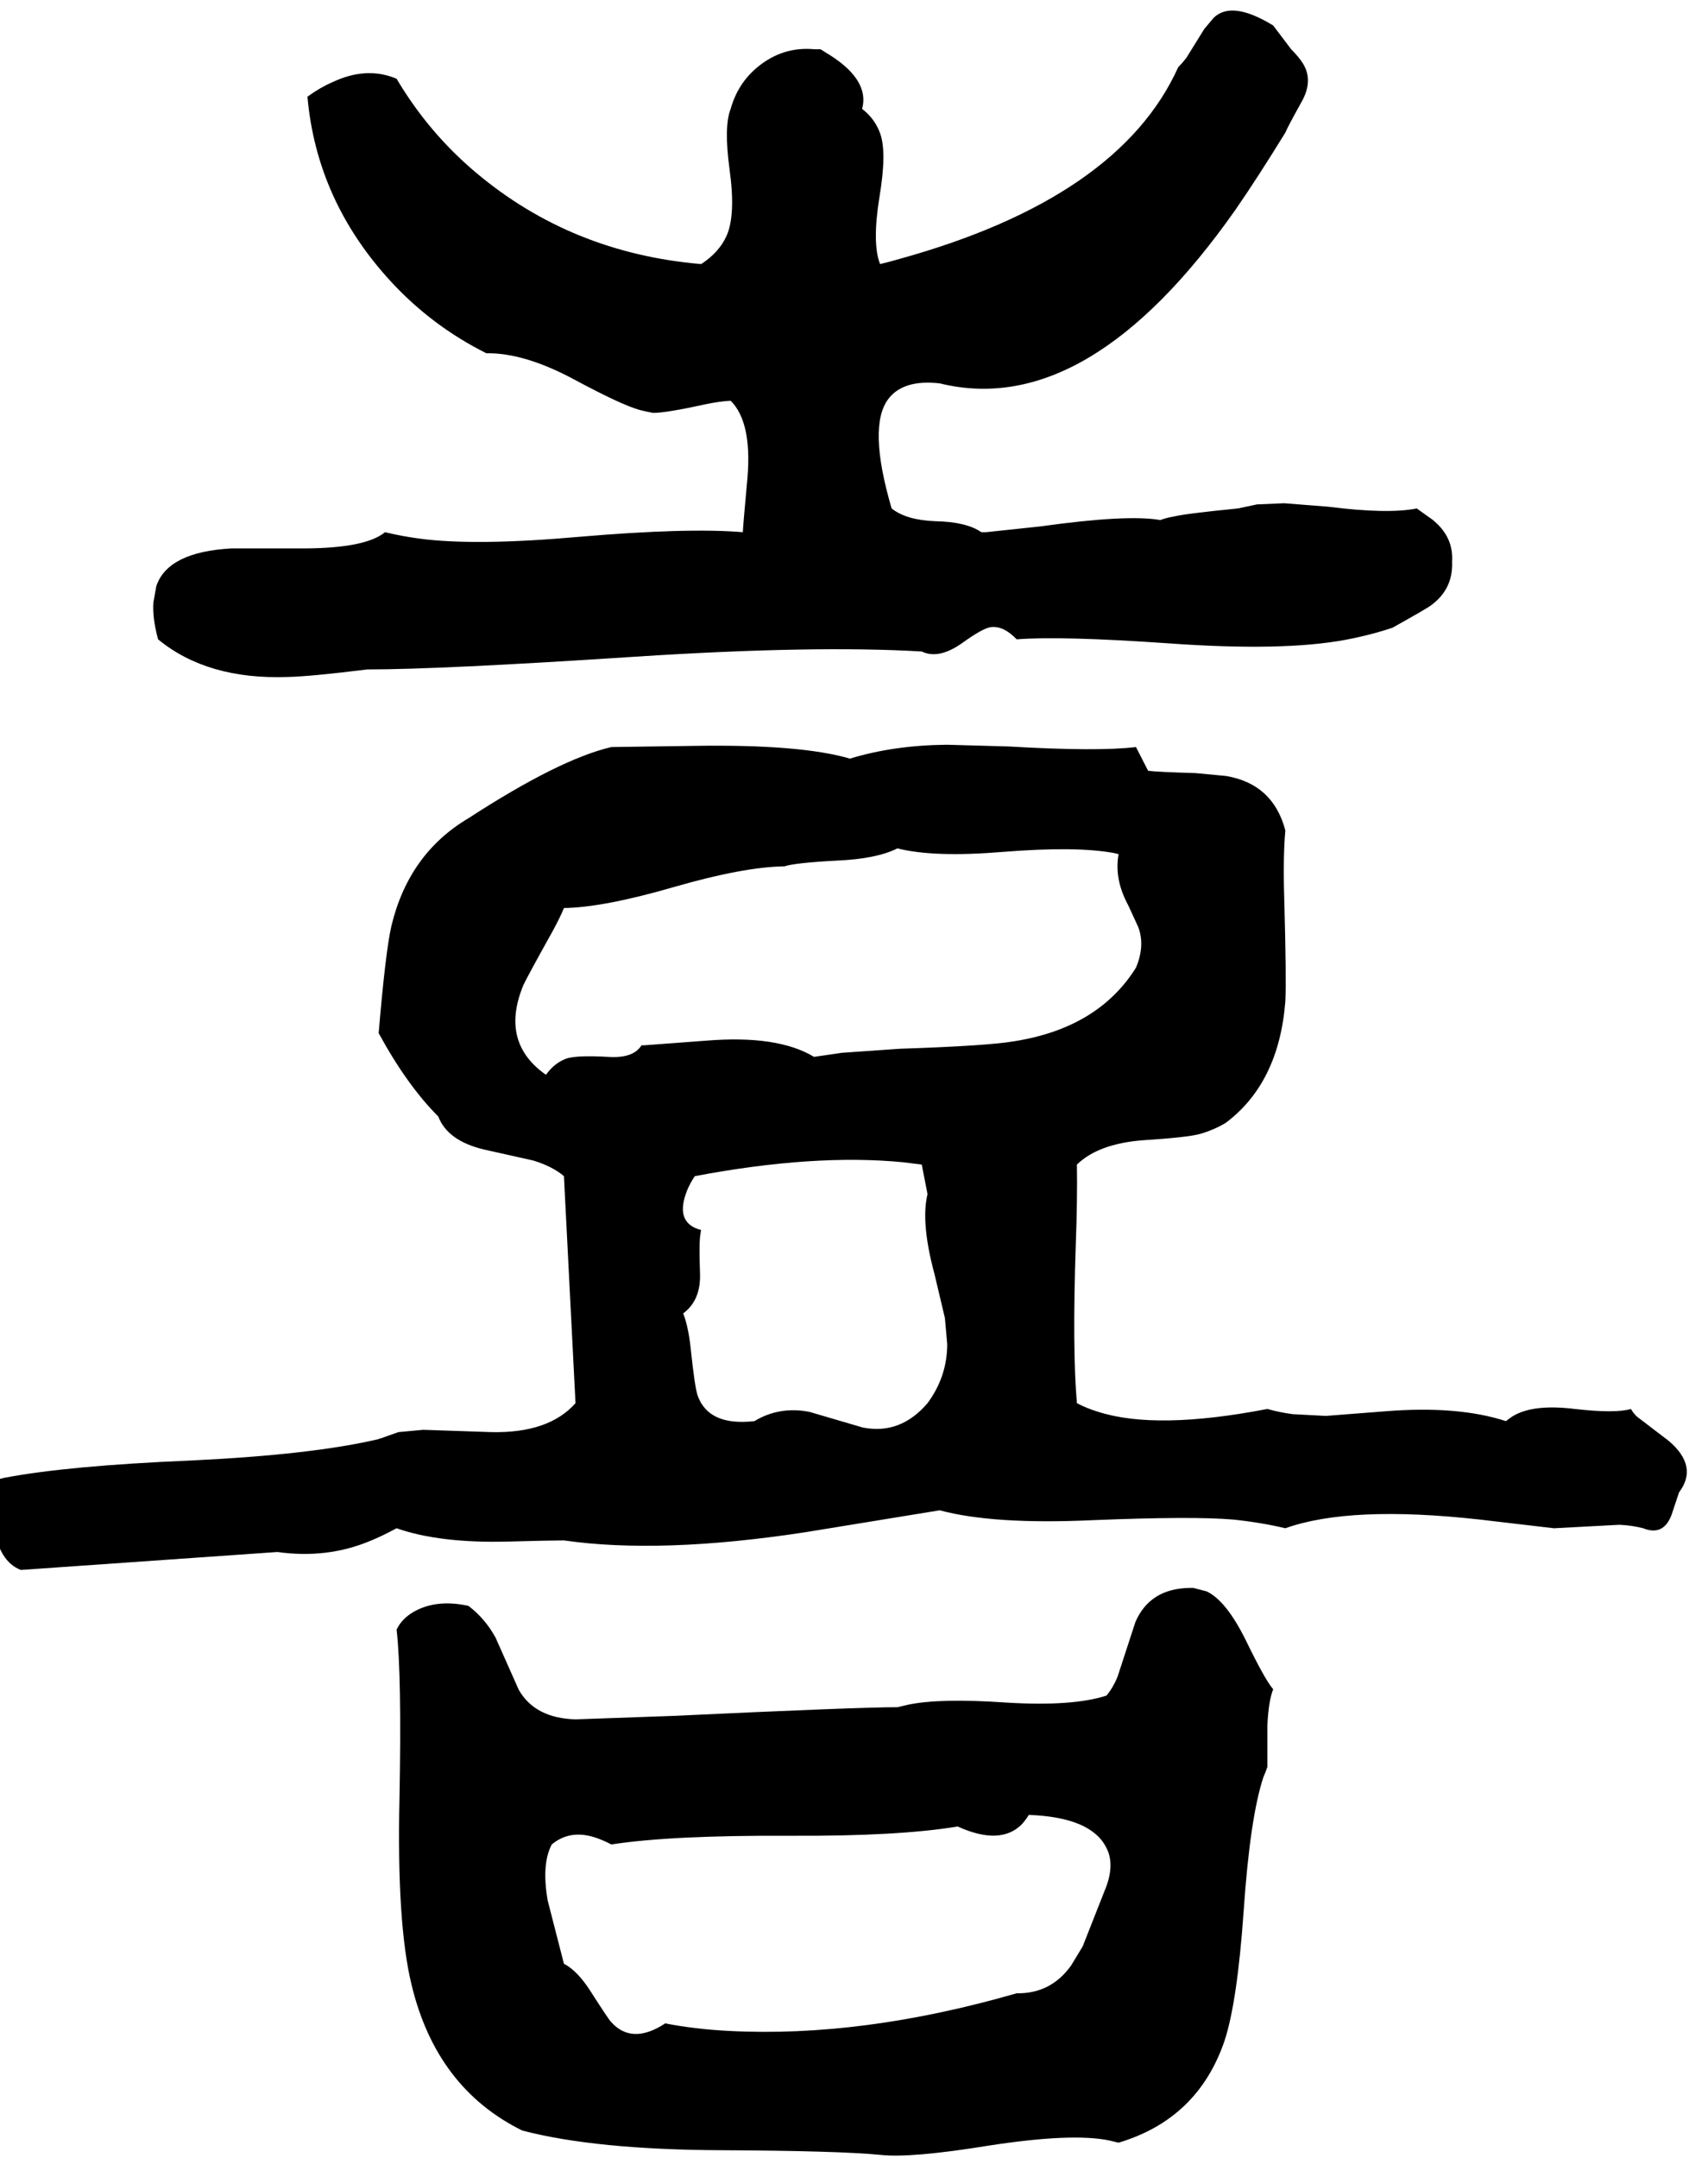 <svg xmlns="http://www.w3.org/2000/svg" viewBox="584 0 2950 3727">
<g transform="matrix(1 0 0 -1 0 3090)">
<path d="M1218 1934Q1346 1934 1681 1956Q1990 1976 2176 1965Q2205 1951 2245 1979Q2281 2005 2295 2007Q2317 2010 2340 1986Q2417 1992 2603 1979Q2799 1965 2907 1985Q2950 1993 2989 2006Q3050 2040 3056 2045Q3094 2073 3092 2120Q3095 2165 3055 2195Q3070 2184 3031 2212Q2981 2202 2878 2215L2802 2221L2755 2219L2722 2212Q2631 2203 2611 2198Q2599 2196 2588 2192Q2531 2202 2381 2181L2287 2171H2279Q2253 2189 2199 2190Q2149 2192 2124 2212Q2082 2355 2119 2402Q2145 2435 2207 2428Q2463 2365 2718 2728Q2756 2783 2804 2861Q2807 2869 2832 2914Q2853 2951 2834 2981Q2827 2992 2814 3005L2783 3046Q2711 3090 2680 3059L2664 3040L2633 2990Q2626 2981 2619 2974Q2517 2748 2138 2643Q2121 2638 2104 2634Q2090 2670 2103 2750Q2116 2828 2104 2860Q2095 2885 2073 2902Q2087 2954 2009 3000Q2003 3004 2001 3005H1990Q1935 3010 1891 2973Q1858 2945 1846 2902Q1834 2872 1844 2798Q1855 2719 1839 2683Q1826 2654 1795 2634Q1571 2653 1406 2792Q1324 2861 1269 2954Q1217 2976 1158 2948Q1137 2939 1115 2923Q1131 2743 1259 2604Q1330 2527 1424 2480Q1490 2481 1577 2434Q1657 2391 1689 2382Q1701 2379 1712 2377Q1735 2377 1803 2392Q1827 2397 1846 2398Q1883 2361 1875 2265Q1867 2178 1867 2171Q1771 2179 1584 2163Q1404 2147 1308 2160Q1278 2164 1249 2171Q1214 2142 1098 2143H984Q874 2137 854 2078L849 2050Q847 2023 857 1986Q942 1916 1081 1921Q1122 1922 1218 1934ZM3401 657Q3374 649 3304 657Q3231 666 3196 644Q3190 640 3185 636Q3102 663 2977 653L2874 645L2817 648Q2794 651 2773 657Q2581 620 2481 652Q2461 658 2444 667Q2436 759 2442 939Q2445 1021 2444 1079Q2481 1115 2558 1121Q2636 1126 2657 1132Q2681 1139 2701 1151Q2793 1220 2804 1361Q2806 1398 2802 1542Q2800 1611 2804 1656Q2783 1736 2702 1750L2649 1755Q2582 1757 2567 1759L2546 1800Q2480 1792 2326 1801L2219 1804Q2127 1803 2052 1780Q1967 1805 1782 1802L1640 1800Q1550 1779 1393 1677Q1290 1616 1260 1491Q1250 1448 1238 1306Q1287 1216 1341 1162Q1357 1120 1420 1105L1505 1086Q1538 1076 1558 1059L1578 667Q1532 615 1433 617L1315 621L1272 617L1241 606Q1239 606 1238 605Q1124 578 914 568Q700 559 591 538Q580 535 569 533Q568 483 573 454Q583 393 620 379L1063 410Q1149 398 1223 429Q1243 437 1269 451Q1343 425 1461 428Q1535 430 1558 430Q1725 406 1974 444L2207 482Q2300 457 2472 465Q2645 472 2714 466Q2762 461 2804 451Q2916 491 3140 466L3268 451L3381 457Q3403 456 3422 451Q3457 437 3471 474L3484 513Q3518 558 3466 602L3411 644Q3404 651 3401 657ZM2186 667Q2139 612 2074 625L1982 652Q1930 662 1887 636Q1808 627 1789 680Q1784 694 1777 761Q1773 799 1764 822Q1795 845 1793 892Q1791 947 1794 960Q1794 963 1795 966Q1748 978 1771 1035Q1776 1047 1784 1059Q1990 1098 2144 1083Q2160 1081 2176 1079L2186 1028Q2174 979 2198 890L2216 814L2220 769Q2220 713 2186 667ZM1990 1265Q1927 1303 1804 1293L1697 1285H1692Q1678 1262 1634 1265Q1580 1268 1562 1262Q1541 1254 1527 1234Q1447 1290 1488 1389Q1495 1404 1539 1483Q1552 1507 1558 1522Q1626 1523 1747 1558Q1868 1593 1939 1594Q1956 1600 2031 1604Q2098 1607 2134 1625Q2197 1609 2317 1619Q2443 1629 2508 1617Q2512 1616 2516 1615Q2508 1572 2533 1526L2550 1489Q2562 1457 2546 1419Q2481 1315 2336 1292Q2290 1284 2138 1279L2038 1272ZM2639 348Q2570 347 2545 289L2514 194Q2506 175 2495 162Q2436 143 2322 150Q2206 158 2151 146Q2143 144 2134 142Q2065 142 1747 127L1578 121Q1508 123 1480 172L1440 262Q1422 295 1393 317Q1338 329 1299 307Q1278 295 1269 276Q1278 197 1274 -14Q1269 -232 1295 -338Q1338 -516 1486 -589Q1612 -622 1829 -623Q2032 -624 2104 -631Q2157 -637 2292 -615Q2435 -593 2499 -606Q2508 -608 2516 -610Q2653 -569 2699 -434Q2721 -367 2732 -210Q2743 -49 2766 21Q2770 30 2773 39V111Q2775 153 2783 173Q2769 189 2736 257Q2702 326 2668 342L2645 348ZM2495 -167 2454 -271 2434 -304Q2399 -353 2340 -352Q2073 -429 1843 -417Q1784 -414 1733 -404Q1675 -442 1639 -401Q1635 -397 1603 -347Q1581 -313 1558 -301L1530 -192Q1519 -129 1537 -95Q1573 -65 1625 -88Q1628 -89 1640 -95Q1743 -79 1949 -80Q2136 -81 2238 -64Q2313 -98 2350 -59Q2356 -52 2361 -44Q2469 -48 2495 -101Q2509 -128 2495 -167Z" />
</g>
</svg>